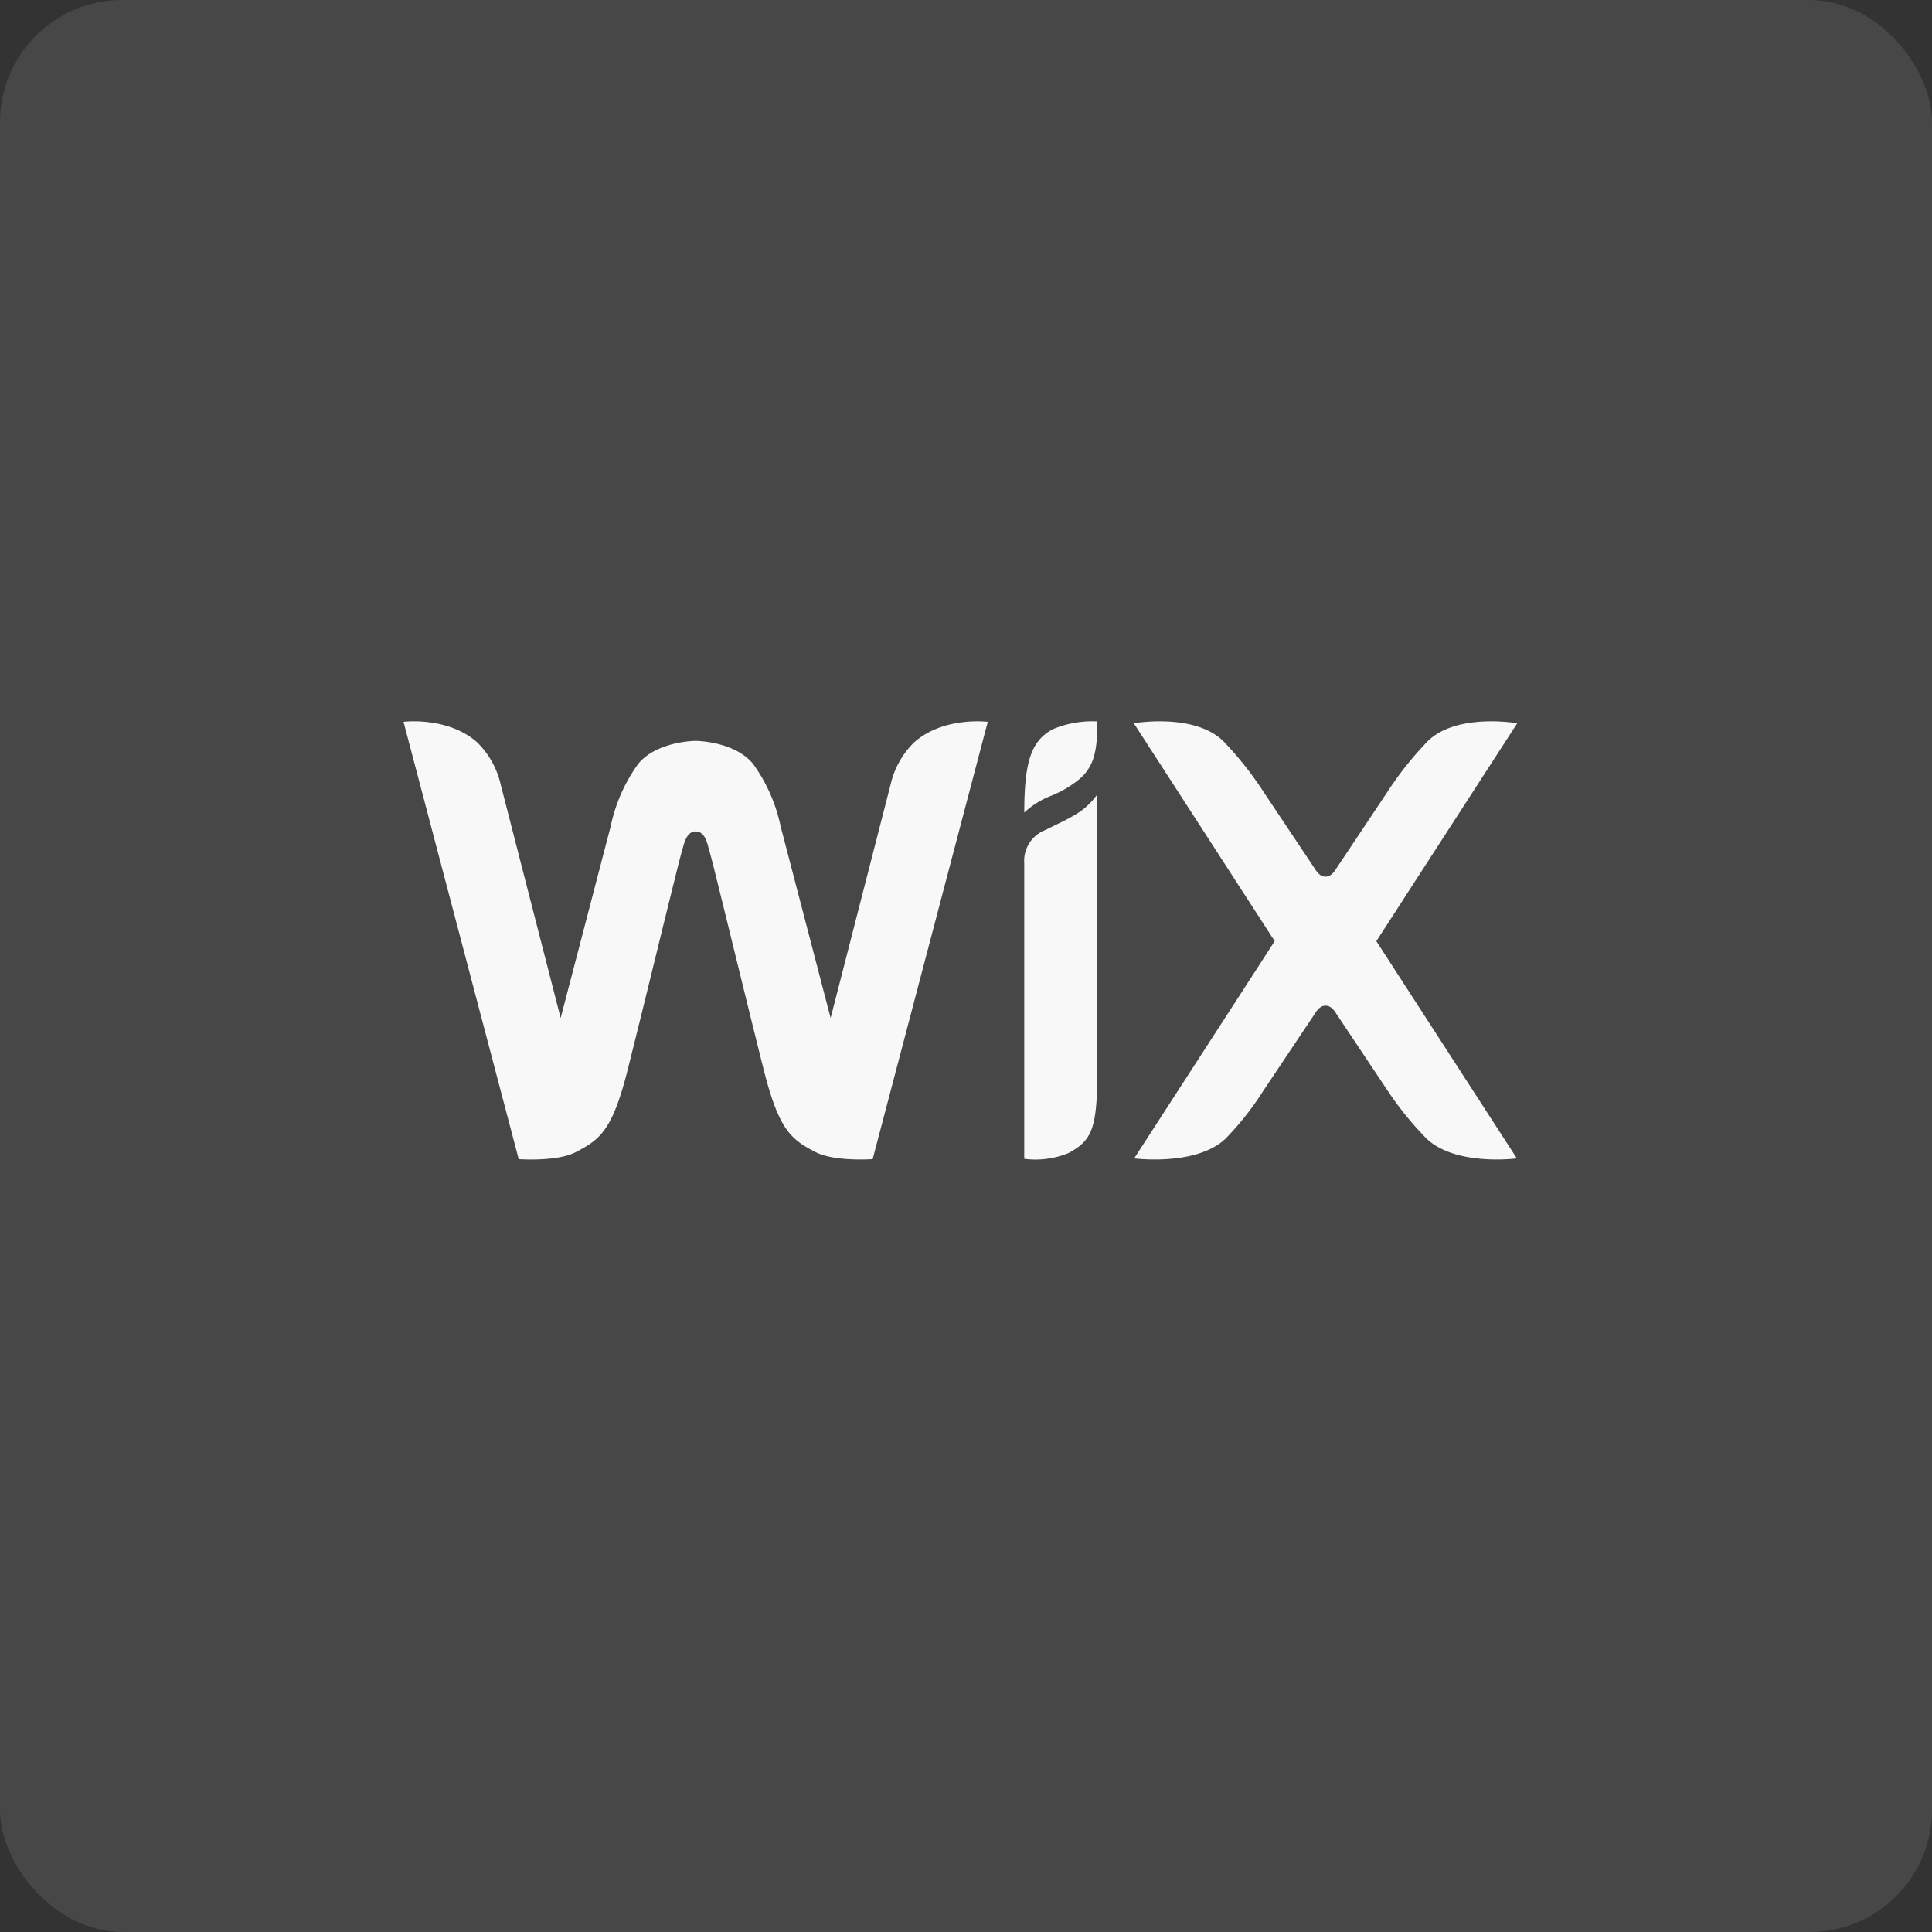 <svg xmlns="http://www.w3.org/2000/svg" width="158" height="158" viewBox="0 0 158 158"><rect x="0" y="0" width="158" height="158" fill="#333333" stroke="none"/><g id="Group_1397" data-name="Group 1397" transform="translate(-1484 -5215.695)"><rect id="Rectangle_526" data-name="Rectangle 526" width="158" height="158" rx="10" transform="translate(1484 5215.695)" fill="#fff" opacity="0.1"></rect><g id="wix-svgrepo-com" transform="translate(1517 5274.684)"><path id="Path_1963" data-name="Path 1963" d="M0,.041S3.61-.415,6.017,1.717A7,7,0,0,1,7.936,5.129l4.915,19.137L16.939,8.6a13.405,13.405,0,0,1,2.25-5.115c1.448-1.772,4.388-1.884,4.7-1.884s3.252.112,4.7,1.884A13.421,13.421,0,0,1,30.842,8.6L34.93,24.266,39.844,5.129a7.009,7.009,0,0,1,1.92-3.412C44.171-.415,47.78.041,47.78.041L38.367,35.805s-3.1.226-4.659-.57c-2.041-1.045-3.01-1.851-4.246-6.719q-.937-3.734-1.851-7.474l-.231-.939c-.653-2.661-1.3-5.311-1.762-7.155l-.224-.9c-.206-.812-.348-1.359-.4-1.523-.139-.449-.3-1.52-1.1-1.52-.782,0-.963,1.072-1.1,1.52-.052.164-.194.709-.4,1.523l-.224.9q-.715,2.874-1.418,5.751l-.23.935q-1.085,4.445-2.195,8.884c-1.236,4.866-2.207,5.674-4.248,6.718-1.554.8-4.659.57-4.659.57L0,.041ZM56.735,5.973V7.264h0V28.853c-.017,4.43-.445,5.414-2.308,6.434a7.072,7.072,0,0,1-3.664.493V11.6a2.7,2.7,0,0,1,1.763-2.723c.829-.427,1.6-.754,2.4-1.238A5.66,5.66,0,0,0,56.71,6.012ZM59.725.16S64.588-.7,67,1.579a27.542,27.542,0,0,1,3.191,3.973l.064.1.007.012L74.5,12.014c.2.33.473.69.9.69s.7-.358.9-.69l4.239-6.355.007-.012.064-.1A27.536,27.536,0,0,1,83.81,1.577C86.217-.7,91.08.159,91.08.159L79.558,17.98,91.049,35.744s-4.975.666-7.384-1.614a26.665,26.665,0,0,1-3.119-3.83l-4.24-6.353c-.2-.331-.475-.691-.9-.691s-.7.358-.9.691L70.258,30.3a23.611,23.611,0,0,1-3.031,3.83c-2.408,2.28-7.473,1.614-7.473,1.614L71.245,17.98,59.725.16Zm-3-.16h.015c0,2.374-.224,3.785-1.657,4.881A8.982,8.982,0,0,1,52.9,6.116a6.625,6.625,0,0,0-2.135,1.35c0-4.324.632-5.89,2.329-6.818A8.364,8.364,0,0,1,56.507,0Z" transform="translate(0 0)" fill="#f8f8f8"></path></g></g></svg>